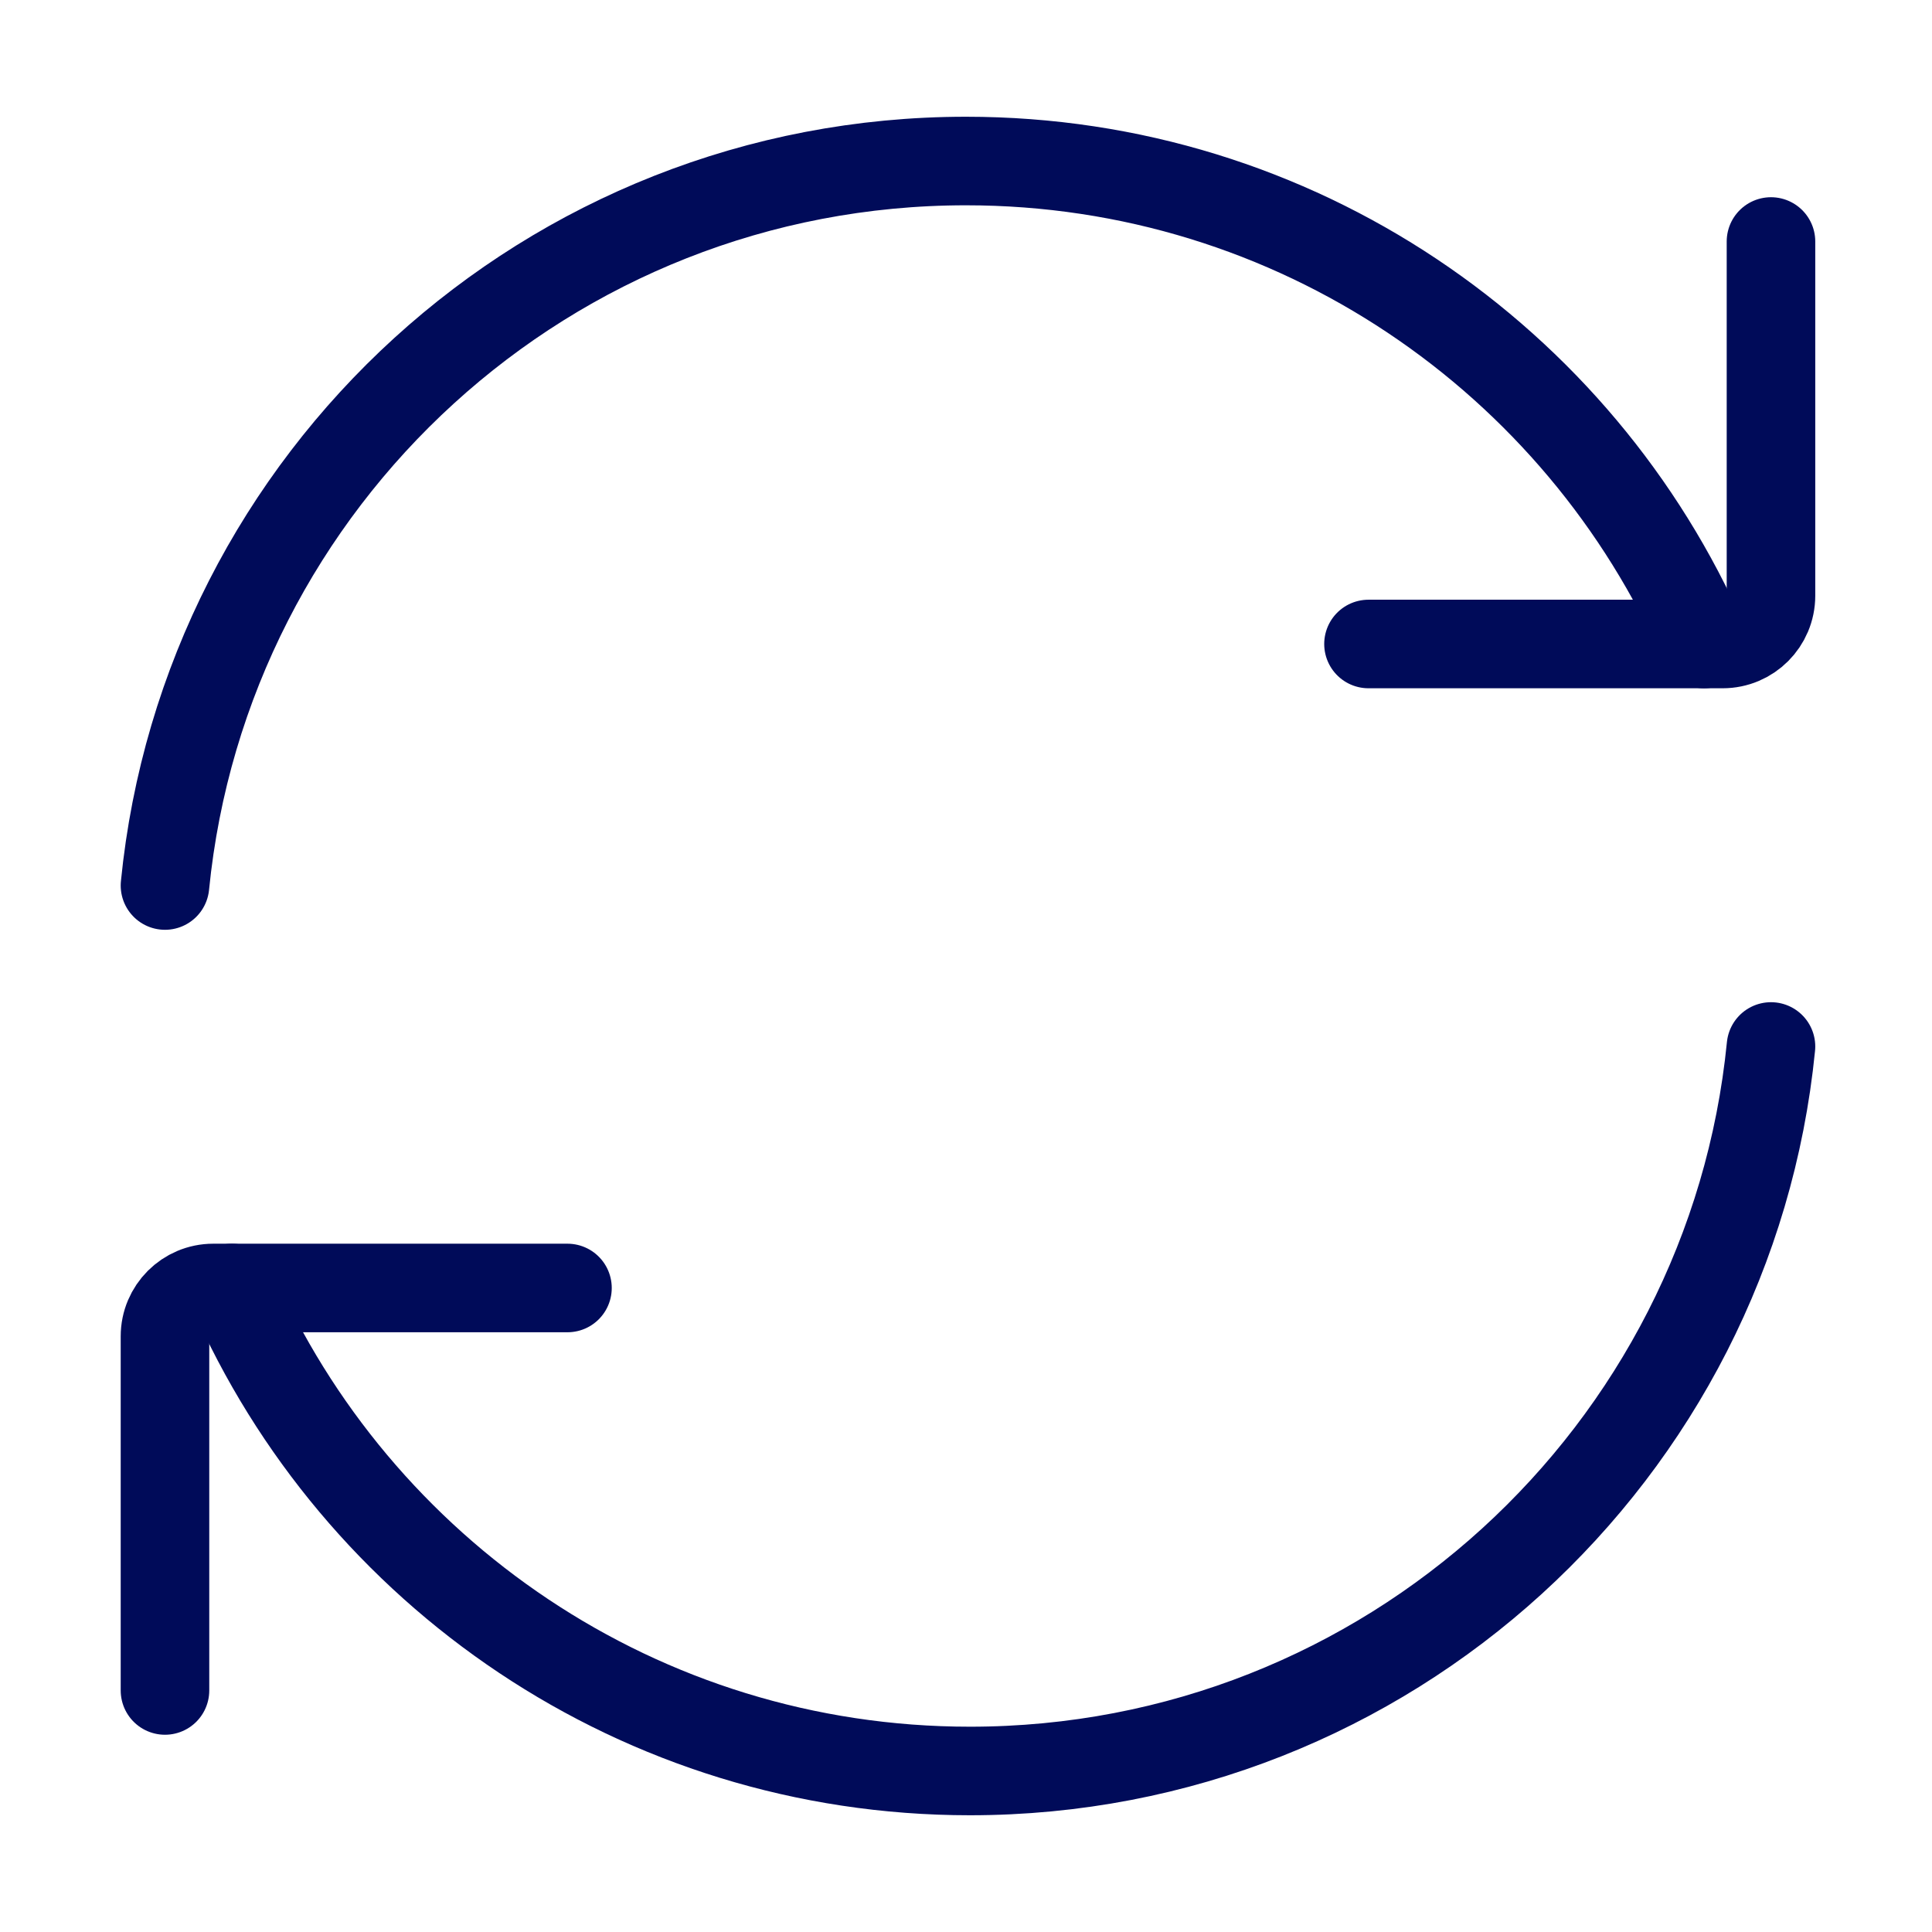 <?xml version="1.0" encoding="UTF-8"?> <svg xmlns="http://www.w3.org/2000/svg" width="61" height="61" viewBox="0 0 61 61" fill="none"><path d="M53.802 20.334C49.88 11.357 40.923 5.084 30.5 5.084C17.321 5.084 6.484 15.115 5.209 27.959" stroke="#000B59" stroke-width="2.796" stroke-linecap="round" stroke-linejoin="round"></path><path d="M43.208 20.333H54.391C55.234 20.333 55.916 19.651 55.916 18.808V7.625" stroke="#000B59" stroke-width="2.796" stroke-linecap="round" stroke-linejoin="round"></path><path d="M7.323 40.666C11.245 49.643 20.203 55.916 30.625 55.916C43.804 55.916 54.641 45.885 55.916 33.041" stroke="#000B59" stroke-width="2.796" stroke-linecap="round" stroke-linejoin="round"></path><path d="M17.917 40.666H6.734C5.892 40.666 5.209 41.349 5.209 42.191V53.374" stroke="#000B59" stroke-width="2.796" stroke-linecap="round" stroke-linejoin="round"></path></svg> 